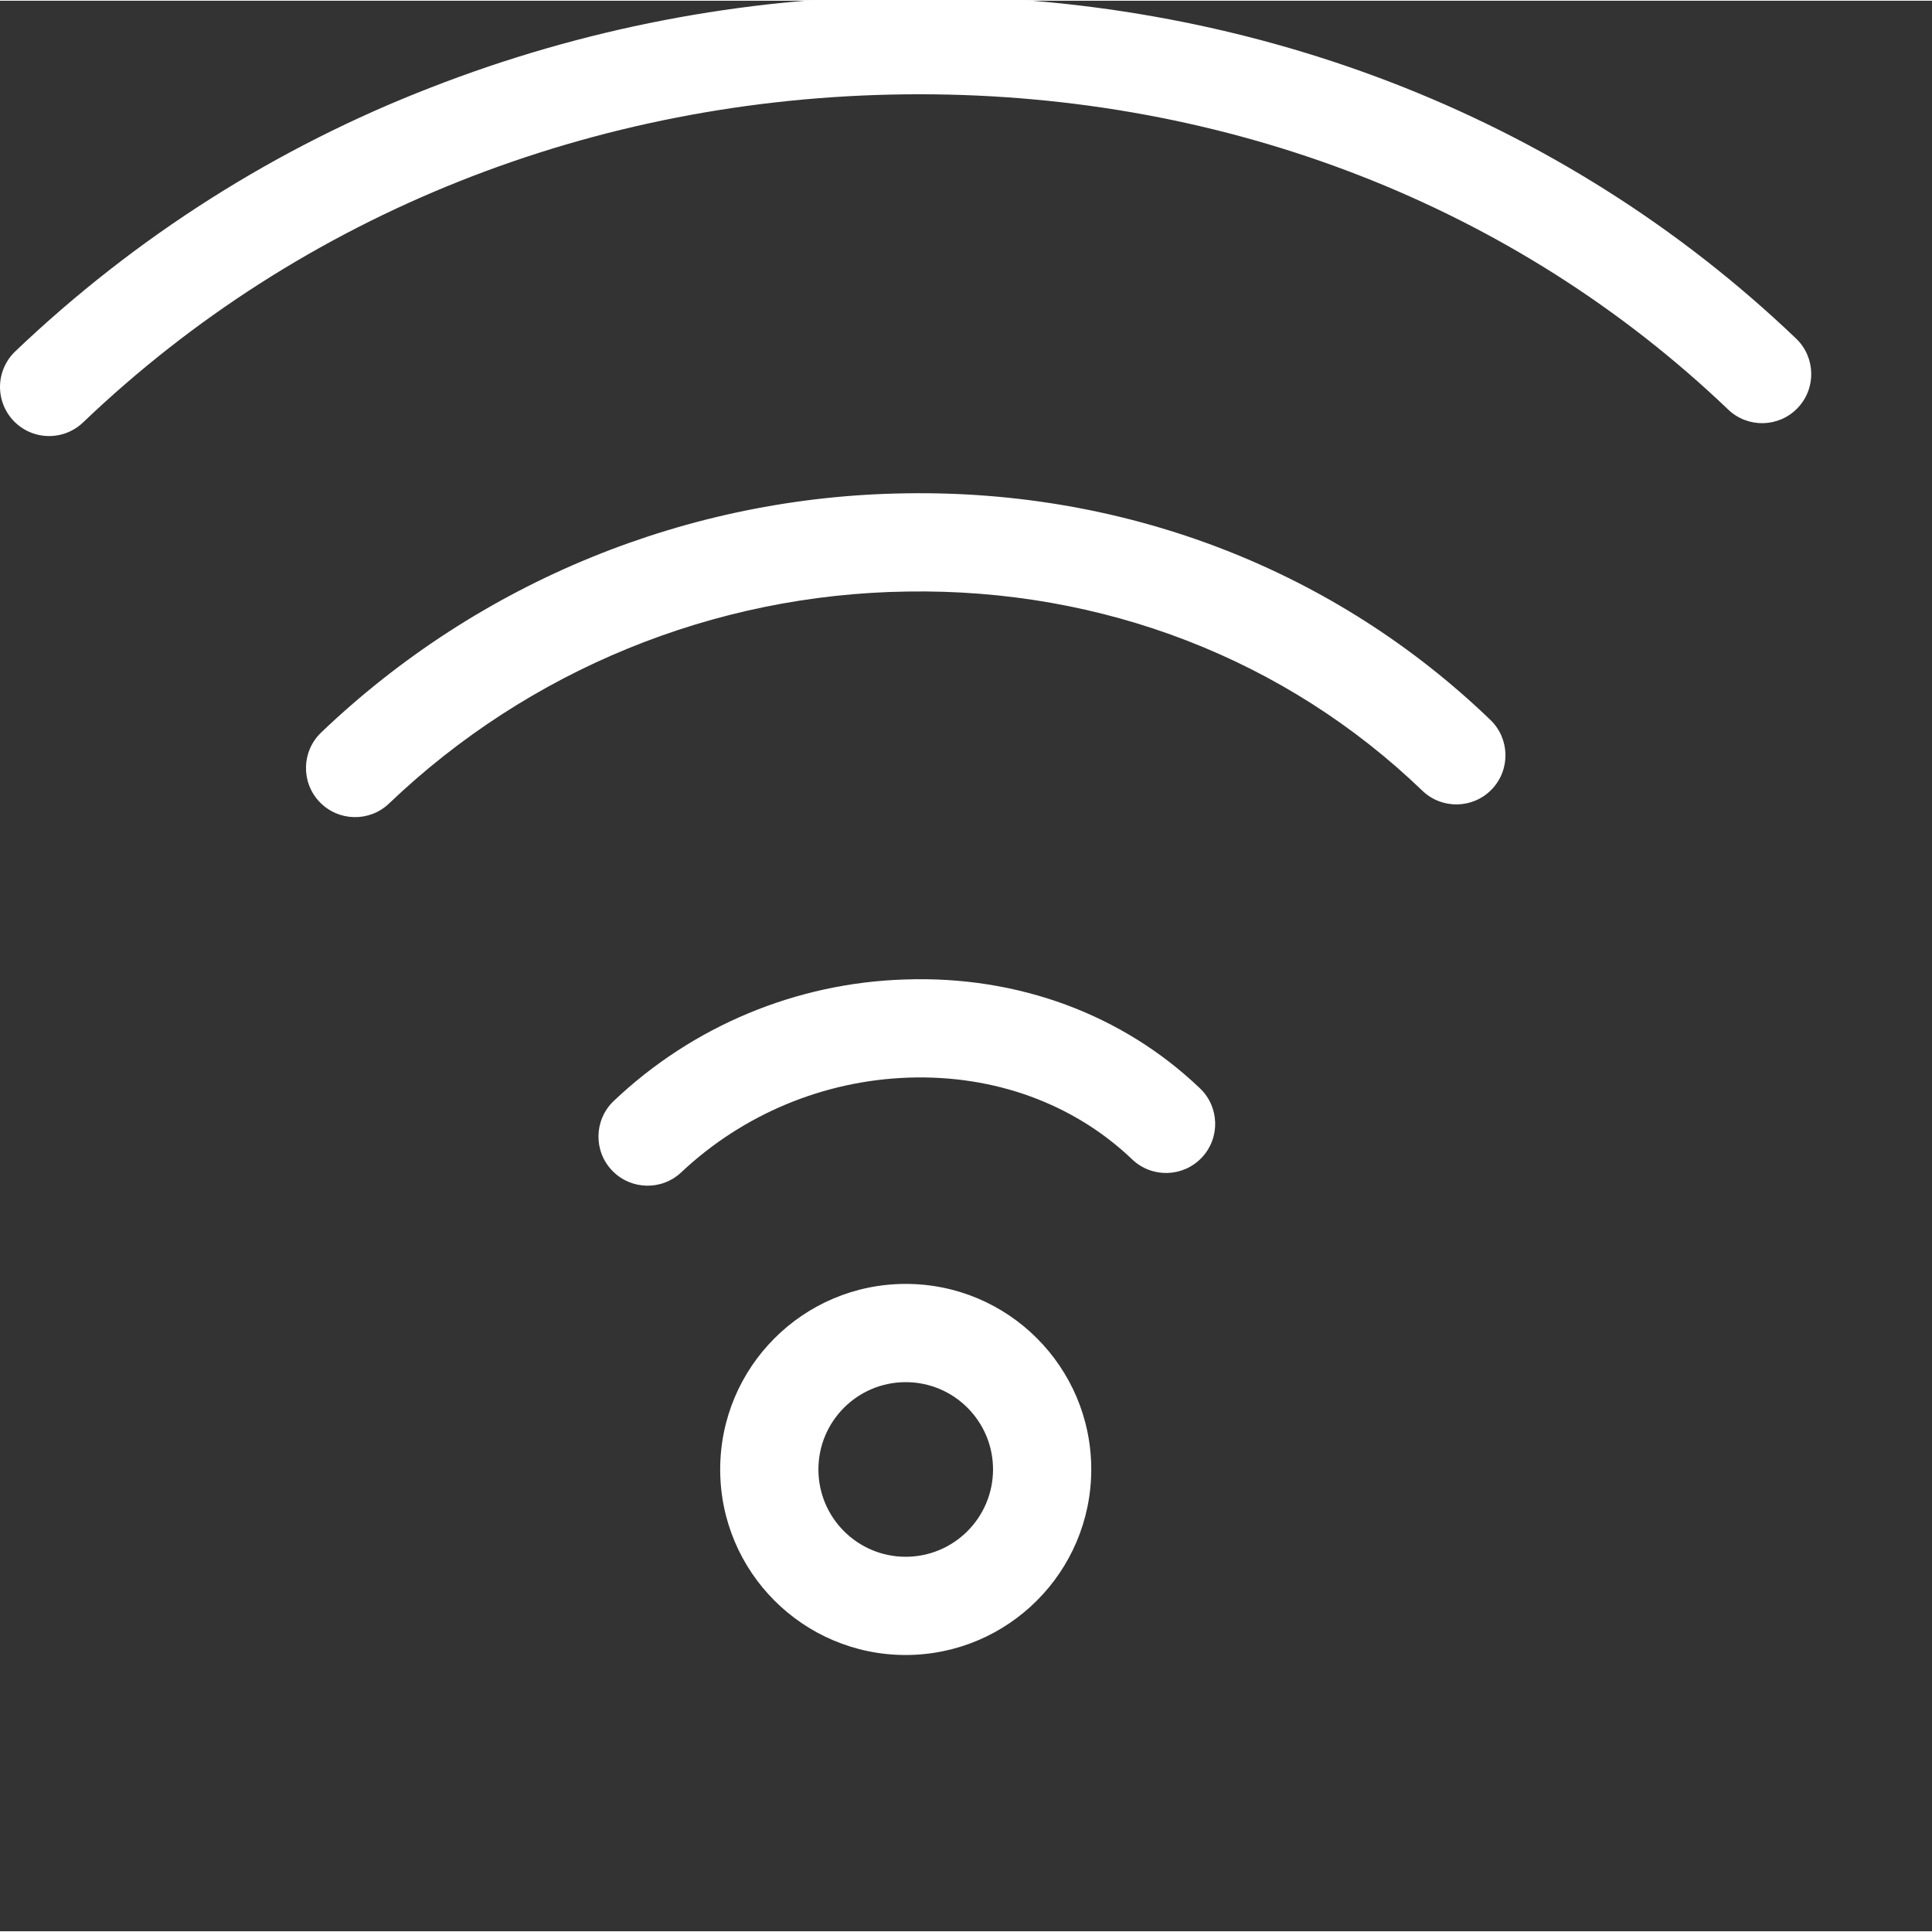 <?xml version="1.0"?>
<svg xmlns="http://www.w3.org/2000/svg" xmlns:xlink="http://www.w3.org/1999/xlink" xmlns:svgjs="http://svgjs.com/svgjs" version="1.1" width="512" height="512" x="0" y="0" viewBox="0 0 441.333 441" style="enable-background:new 0 0 512 512" xml:space="preserve" class=""><rect x="0" y="0" width="441.333" height="441" fill="#333333" stroke="none"/><g><path xmlns="http://www.w3.org/2000/svg" d="m410.641 93.031c4.281-4.477 4.121-11.578-.355-15.859-53.602-51.238-125.898-79.008-203.504-78.227-37.109.32-73.855 7.406-108.43 20.906-35.254 13.664-67.48 34.129-94.84 60.223-2.922 2.766-4.145 6.879-3.195 10.789.945 3.91 3.91 7.02 7.777 8.137 3.859 1.121 8.027.09 10.922-2.707 49.773-47.578 116.539-74.18 187.996-74.91.996-.012 1.996-.016 2.992-.016 70.594 0 136.117 25.516 184.77 72.023 4.48 4.285 11.582 4.125 15.867-.359zm0 0" fill="#ffffff" data-original="#000000" class=""/><path xmlns="http://www.w3.org/2000/svg" d="m340.762 180.156c4.297-4.465 4.16-11.566-.297-15.863-35.512-34.191-82.914-52.586-133.555-51.766-49.82.688-97.531 20.211-133.547 54.637-4.48 4.285-4.641 11.387-.359 15.863 4.285 4.48 11.383 4.641 15.863.355 31.934-30.516 74.234-47.816 118.406-48.422 44.633-.723 86.422 15.449 117.633 45.492 4.461 4.293 11.559 4.164 15.855-.297zm0 0" fill="#ffffff" data-original="#000000" class=""/><path xmlns="http://www.w3.org/2000/svg" d="m274.48 264.316c4.281-4.48 4.121-11.582-.355-15.859-17.688-16.914-41.613-25.766-67.352-24.879-24.859.75-48.57 10.641-66.598 27.777-4.477 4.281-4.641 11.383-.355 15.863 4.281 4.477 11.383 4.641 15.859.359 14.098-13.242 32.523-20.91 51.848-21.578 19.664-.668 37.805 5.973 51.094 18.672 4.477 4.285 11.582 4.121 15.859-.355zm0 0" fill="#ffffff" data-original="#000000" class=""/><path xmlns="http://www.w3.org/2000/svg" d="m249.281 335.508c0-23.41-18.977-42.387-42.383-42.387s-42.383 18.977-42.383 42.387c0 23.406 18.977 42.383 42.383 42.383 23.398-.023 42.359-18.988 42.383-42.383zm-42.383 19.945c-11.016 0-19.945-8.934-19.945-19.945 0-11.016 8.93-19.945 19.945-19.945 11.016 0 19.945 8.93 19.945 19.945-.016 11.008-8.934 19.934-19.945 19.945zm0 0" fill="#ffffff" data-original="#000000" class=""/></g></svg>
